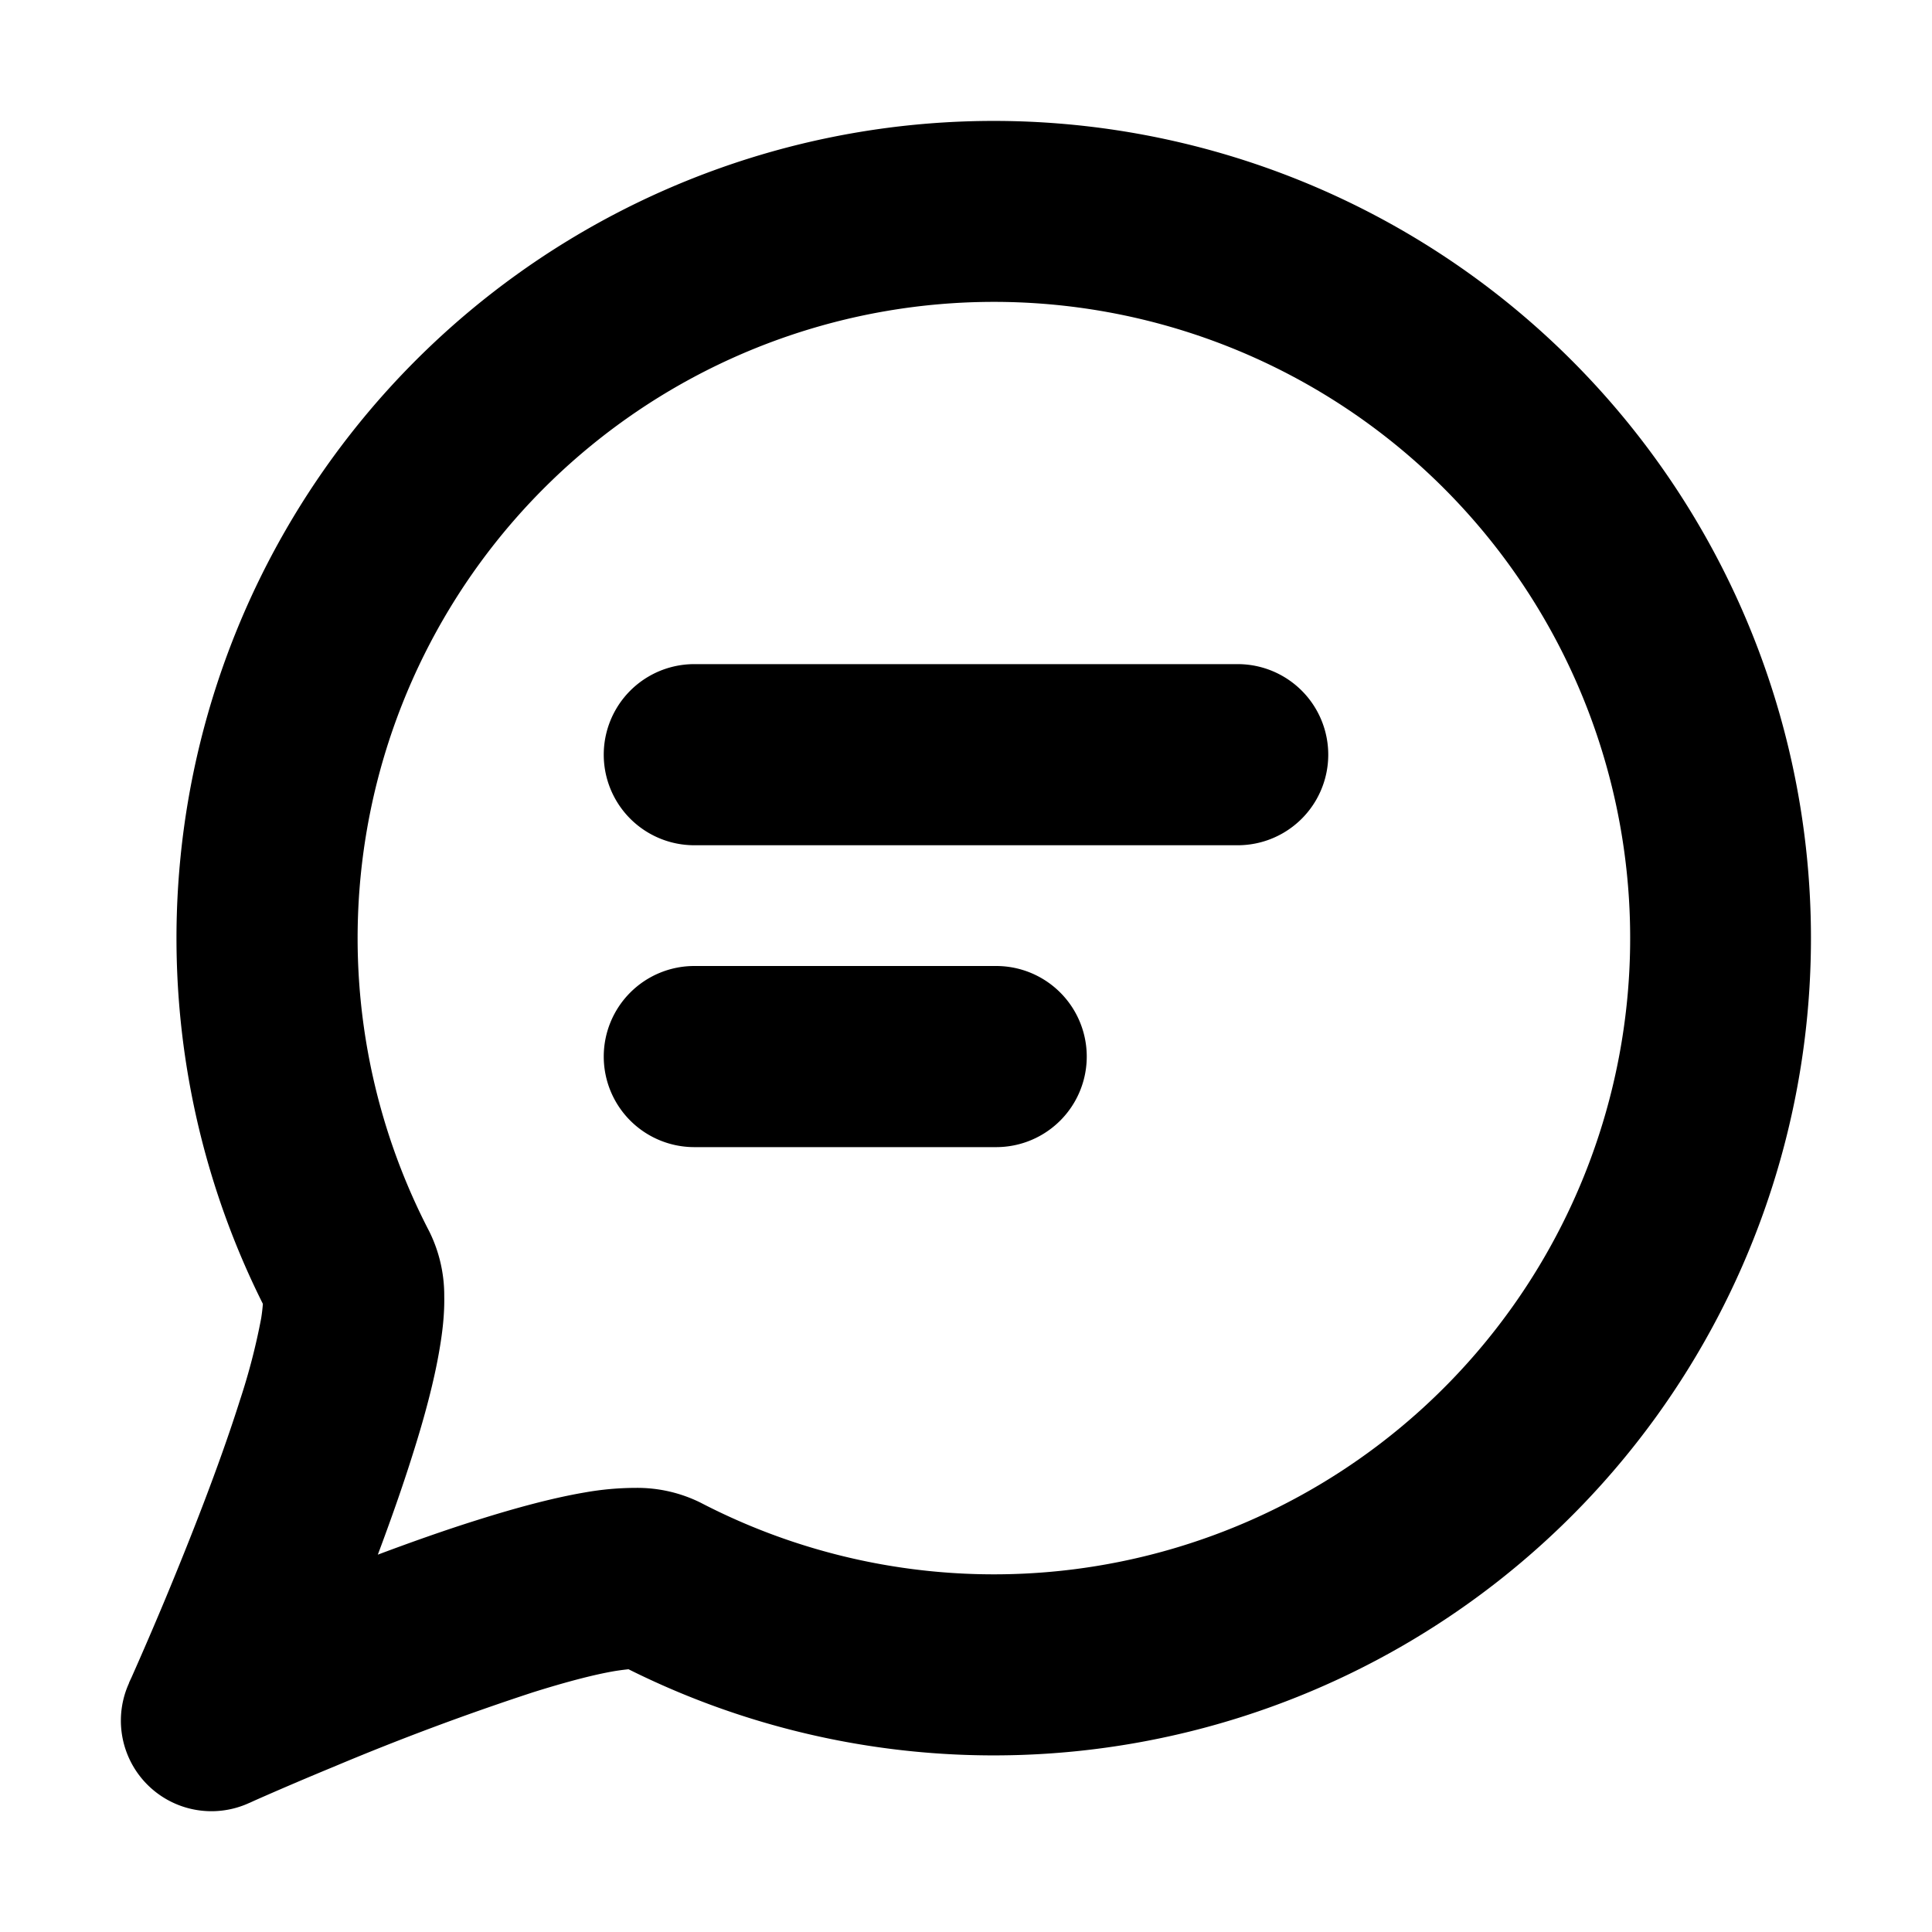 <?xml version="1.0" encoding="utf-8"?><!-- Скачано с сайта svg4.ru / Downloaded from svg4.ru -->
<svg width="800px" height="800px" viewBox="0 0 16 16" xmlns="http://www.w3.org/2000/svg" fill="none">
<g fill="#000000">
<path d="M5 8.75A.75.75 0 015.75 8h2.5a.75.75 0 010 1.5h-2.5A.75.75 0 015 8.75zM5.75 5.5a.75.75 0 100 1.5h4.5a.75.75 0 000-1.5h-4.5z"/>
<path fill-rule="evenodd" d="M2.058 14.934l.002-.001.01-.004.037-.017a28.983 28.983 0 01.658-.281 21.485 21.485 0 011.649-.616c.274-.086.506-.147.678-.176.049-.008.086-.012.113-.015a6.768 6.768 0 10-3.028-3.026 1.384 1.384 0 01-.014.119 5.296 5.296 0 01-.176.679c-.172.545-.42 1.17-.618 1.646a31.45 31.45 0 01-.28.65l-.017.036-.004.01v.002a.75.75 0 00.99.994zM8.231 2.5a5.269 5.269 0 11-2.43 9.944 1.18 1.18 0 00-.535-.122 2.432 2.432 0 00-.424.038c-.27.046-.577.13-.879.225-.272.085-.557.186-.834.29.103-.275.203-.557.288-.828.096-.302.18-.612.225-.885.023-.136.04-.283.037-.428a1.193 1.193 0 00-.123-.534 5.269 5.269 0 014.675-7.7z" clip-rule="evenodd"/>
</g>
</svg>